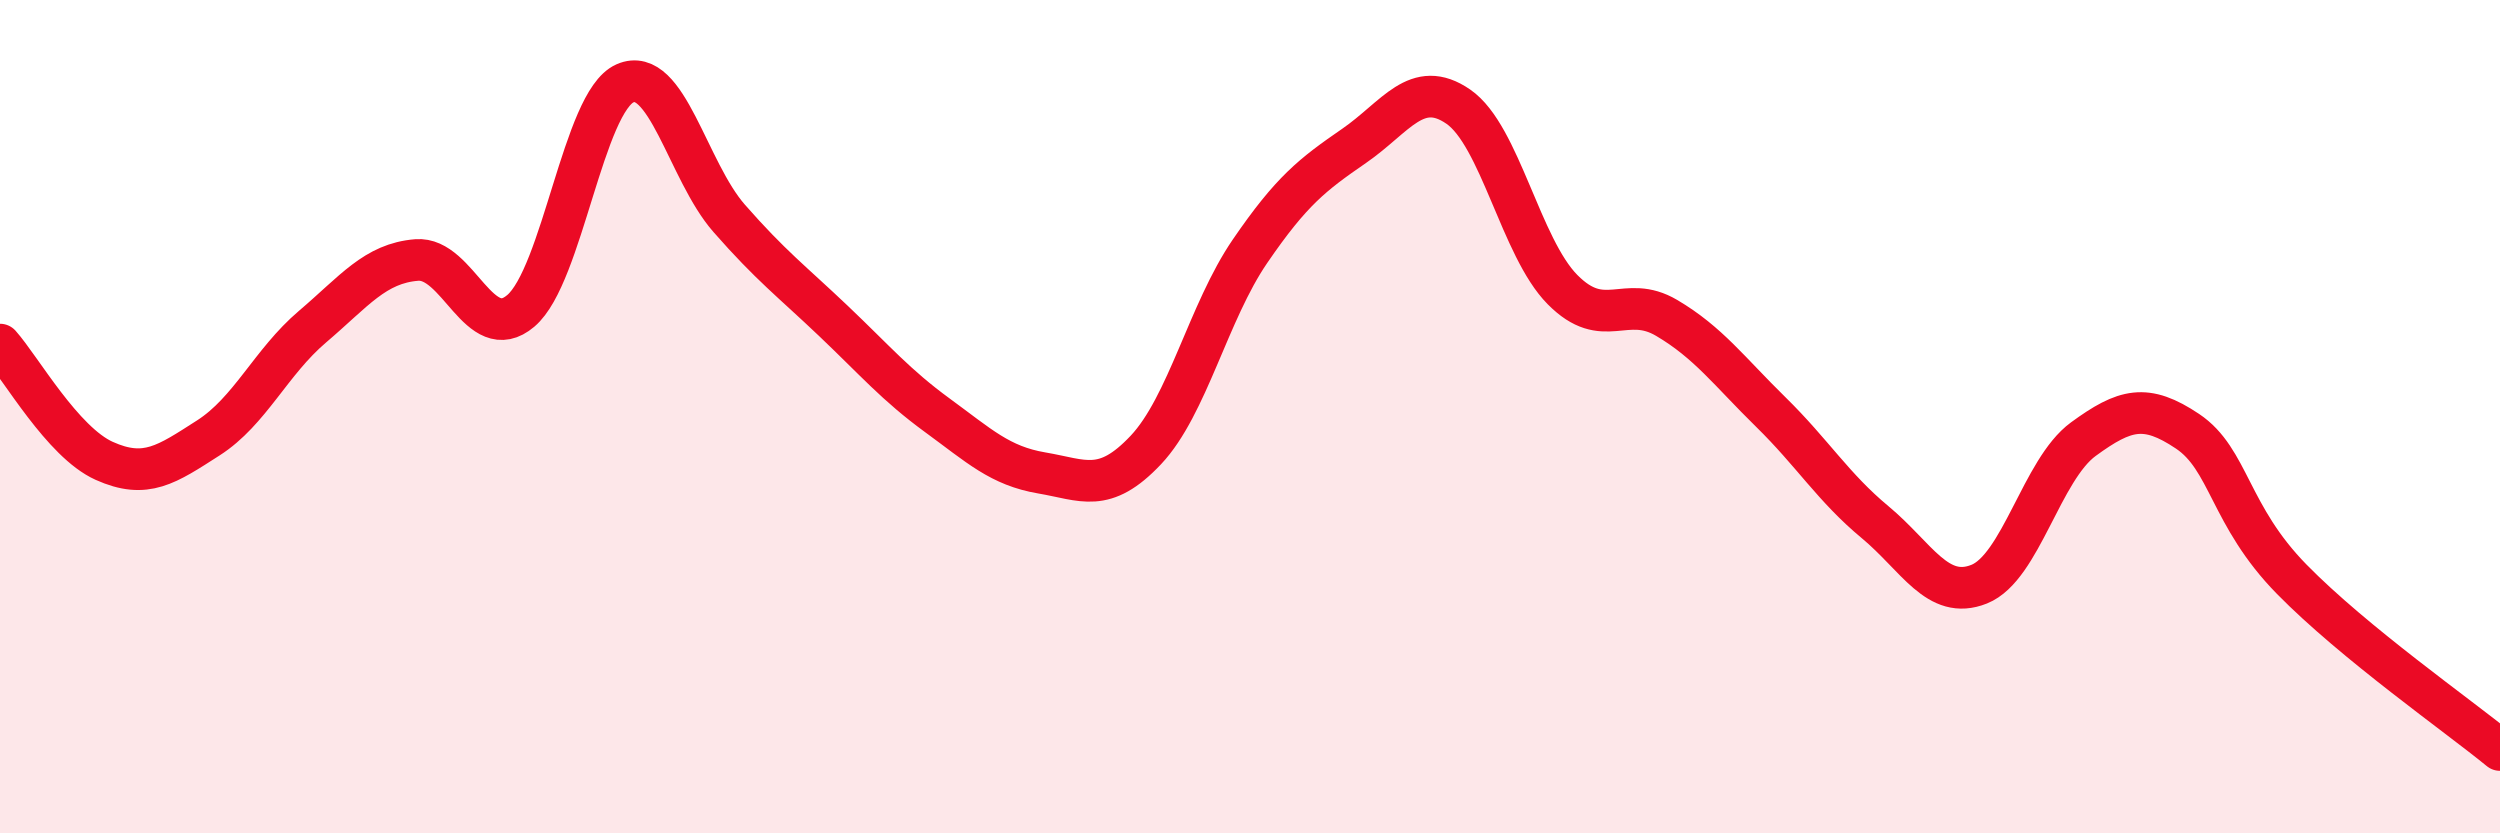 
    <svg width="60" height="20" viewBox="0 0 60 20" xmlns="http://www.w3.org/2000/svg">
      <path
        d="M 0,8.27 C 0.5,8.83 1.5,10.61 2.5,11.06 C 3.5,11.51 4,11.15 5,10.51 C 6,9.87 6.5,8.69 7.5,7.84 C 8.5,6.99 9,6.32 10,6.24 C 11,6.16 11.5,8.31 12.5,7.46 C 13.5,6.61 14,2.44 15,2 C 16,1.56 16.5,4.1 17.5,5.24 C 18.5,6.38 19,6.75 20,7.7 C 21,8.65 21.5,9.24 22.5,9.97 C 23.5,10.7 24,11.18 25,11.35 C 26,11.52 26.5,11.86 27.5,10.8 C 28.5,9.74 29,7.49 30,6.03 C 31,4.57 31.5,4.19 32.5,3.5 C 33.5,2.81 34,1.87 35,2.56 C 36,3.25 36.5,5.94 37.5,6.95 C 38.5,7.96 39,7.04 40,7.63 C 41,8.22 41.5,8.91 42.5,9.89 C 43.5,10.87 44,11.7 45,12.53 C 46,13.36 46.5,14.42 47.5,14.02 C 48.5,13.62 49,11.27 50,10.54 C 51,9.81 51.5,9.68 52.5,10.35 C 53.5,11.02 53.5,12.37 55,13.9 C 56.5,15.43 59,17.18 60,18L60 20L0 20Z"
        fill="#EB0A25"
        opacity="0.1"
        stroke-linecap="round"
        stroke-linejoin="round"
      />
      <path
        d="M 0,8.27 C 0.5,8.83 1.5,10.61 2.5,11.06 C 3.5,11.51 4,11.15 5,10.51 C 6,9.87 6.5,8.69 7.5,7.84 C 8.5,6.99 9,6.32 10,6.24 C 11,6.16 11.5,8.31 12.5,7.46 C 13.5,6.61 14,2.44 15,2 C 16,1.56 16.5,4.1 17.5,5.24 C 18.5,6.38 19,6.75 20,7.7 C 21,8.65 21.5,9.24 22.5,9.97 C 23.5,10.7 24,11.18 25,11.35 C 26,11.52 26.5,11.86 27.5,10.8 C 28.5,9.74 29,7.49 30,6.03 C 31,4.57 31.5,4.19 32.5,3.5 C 33.5,2.81 34,1.87 35,2.56 C 36,3.25 36.5,5.94 37.5,6.95 C 38.5,7.96 39,7.04 40,7.63 C 41,8.22 41.5,8.91 42.5,9.89 C 43.5,10.87 44,11.7 45,12.53 C 46,13.36 46.5,14.42 47.5,14.02 C 48.5,13.62 49,11.27 50,10.54 C 51,9.81 51.5,9.68 52.5,10.35 C 53.5,11.02 53.5,12.37 55,13.9 C 56.5,15.43 59,17.18 60,18"
        stroke="#EB0A25"
        stroke-width="1"
        fill="none"
        stroke-linecap="round"
        stroke-linejoin="round"
      />
    </svg>
  